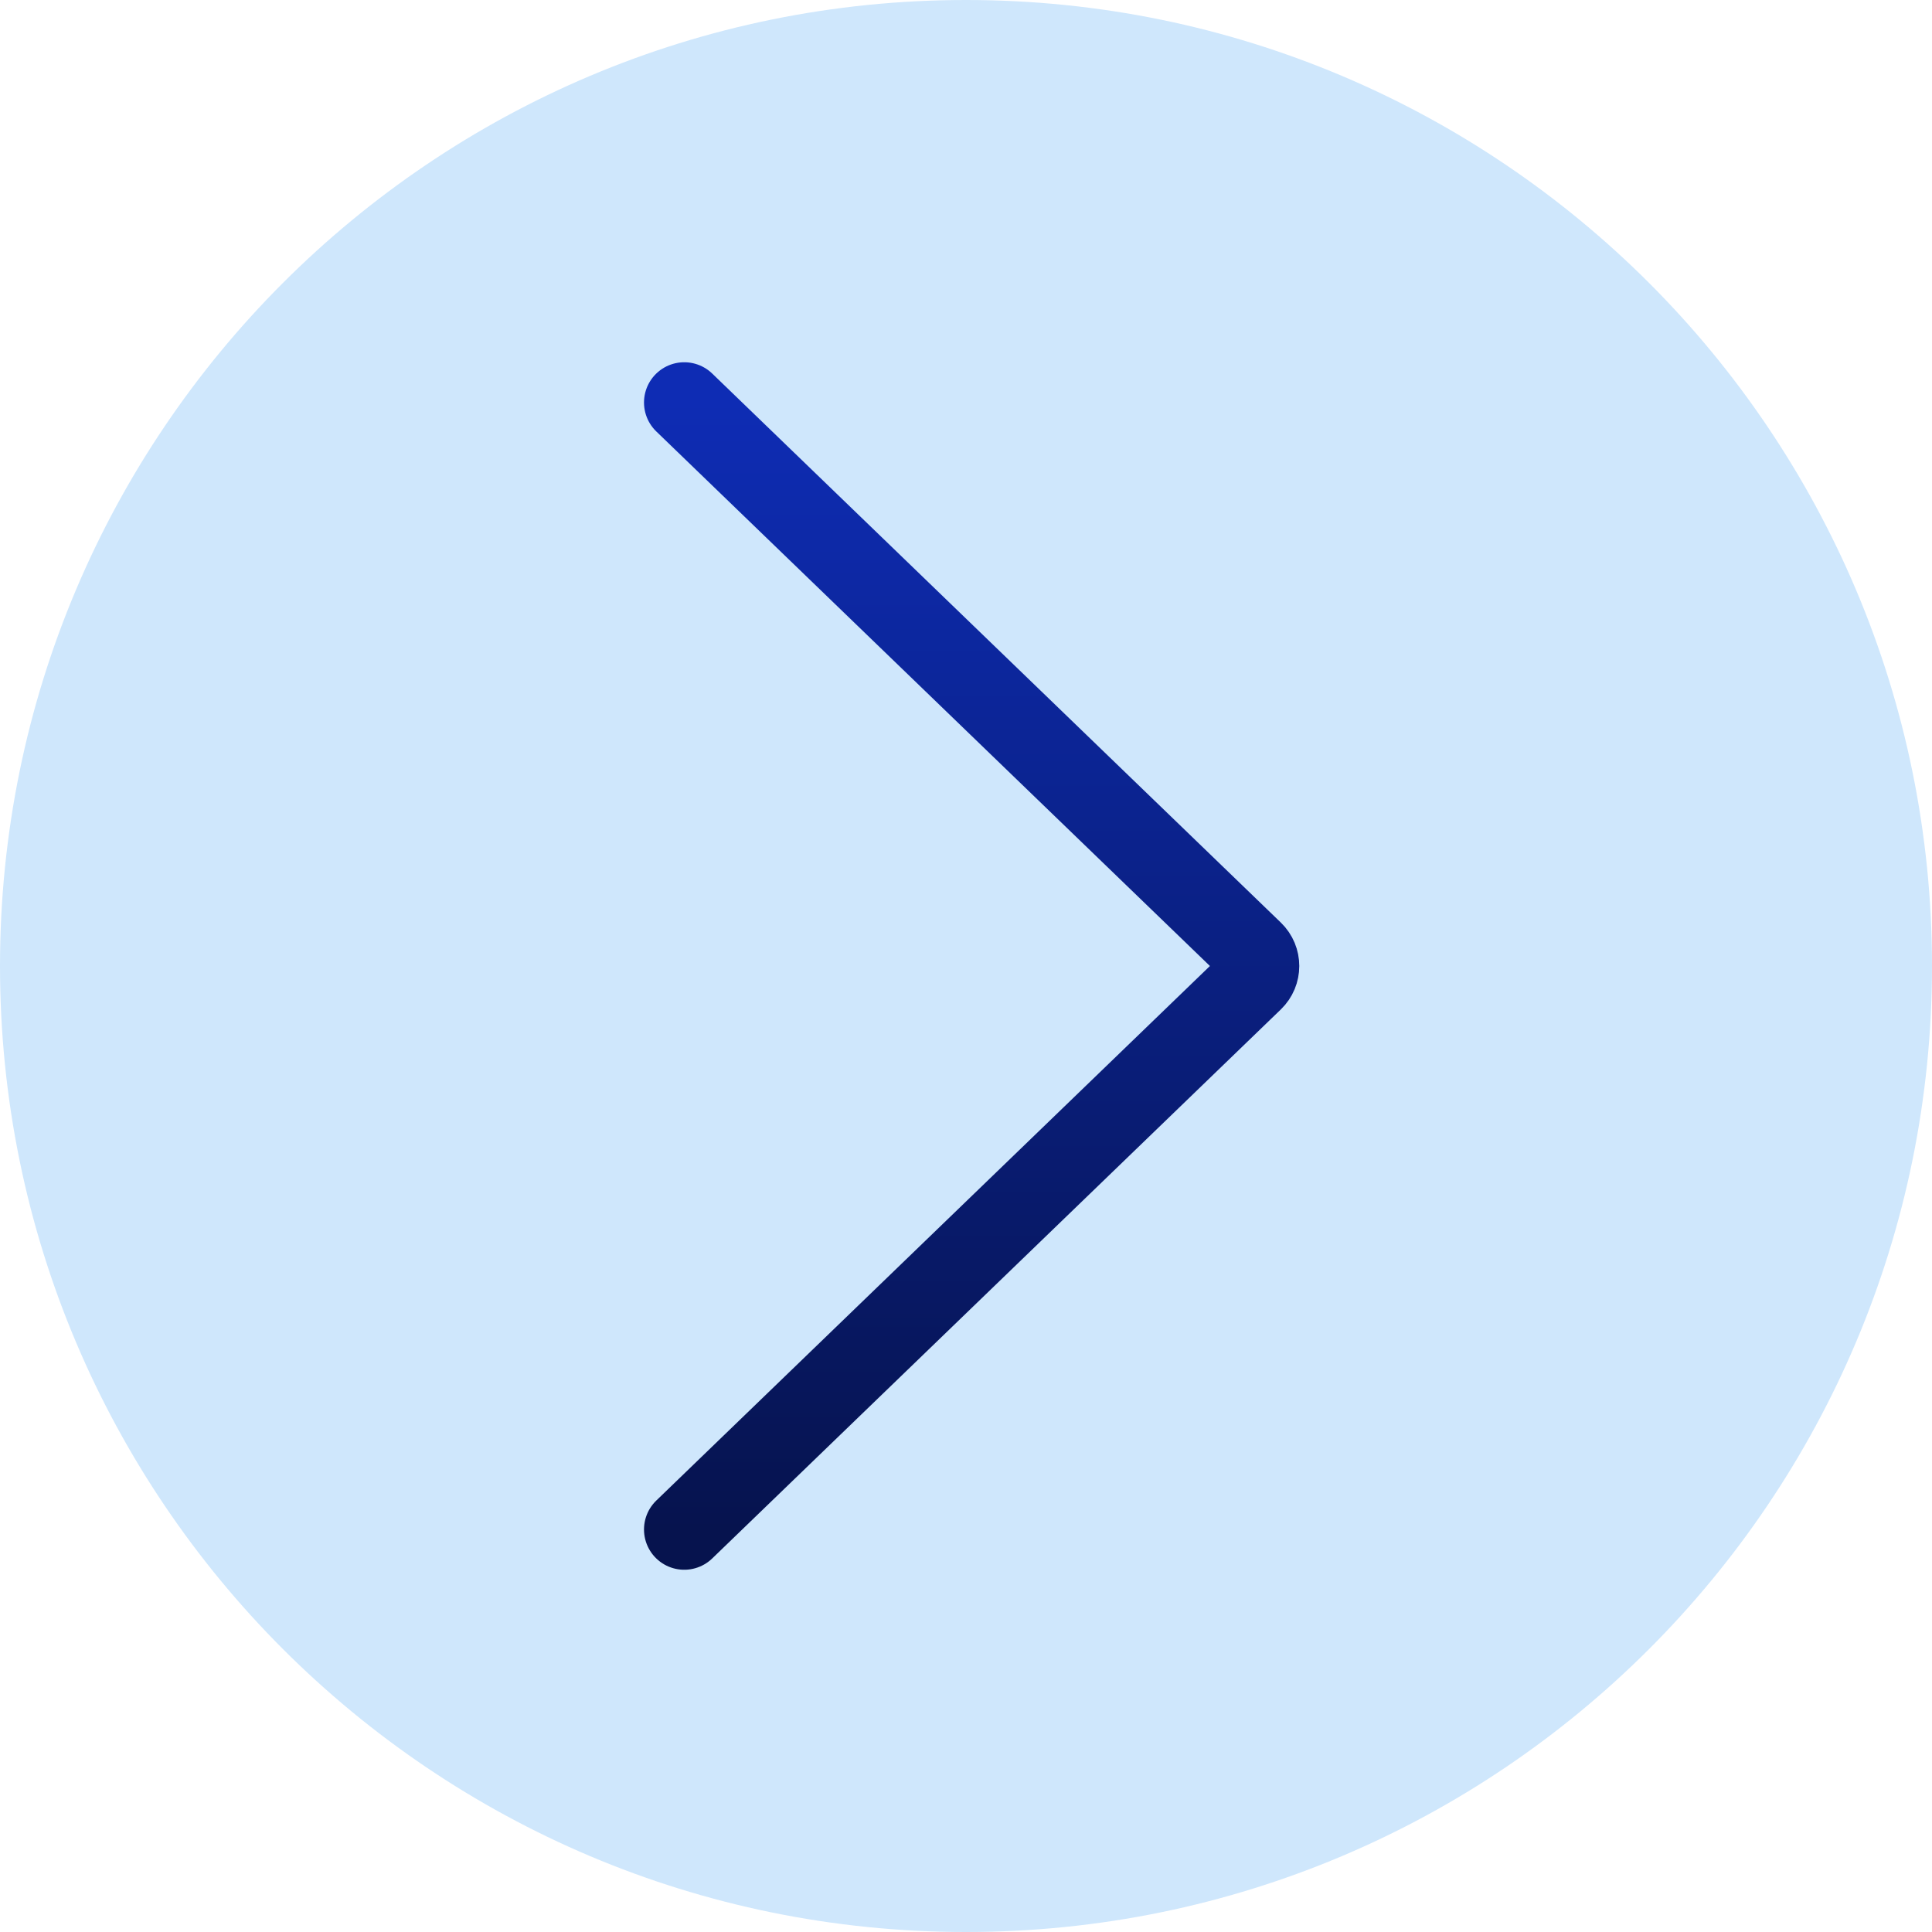 <svg width="48" height="48" viewBox="0 0 48 48" fill="none" xmlns="http://www.w3.org/2000/svg">
<path d="M24 48C37.255 48 48 37.255 48 24C48 10.745 37.255 0 24 0C10.745 0 0 10.745 0 24C0 37.255 10.745 48 24 48Z" fill="#CFE7FC"/>
<path d="M17 38L31.127 24.36C31.331 24.163 31.331 23.837 31.127 23.64L17 10" stroke="url(#paint0_linear_712_2)" stroke-width="2" stroke-linecap="round"/>
<defs>
<linearGradient id="paint0_linear_712_2" x1="24.25" y1="38" x2="24.25" y2="10" gradientUnits="userSpaceOnUse">
<stop stop-color="#06134E"/>
<stop offset="1" stop-color="#0E2CB4"/>
</linearGradient>
</defs>
</svg>
